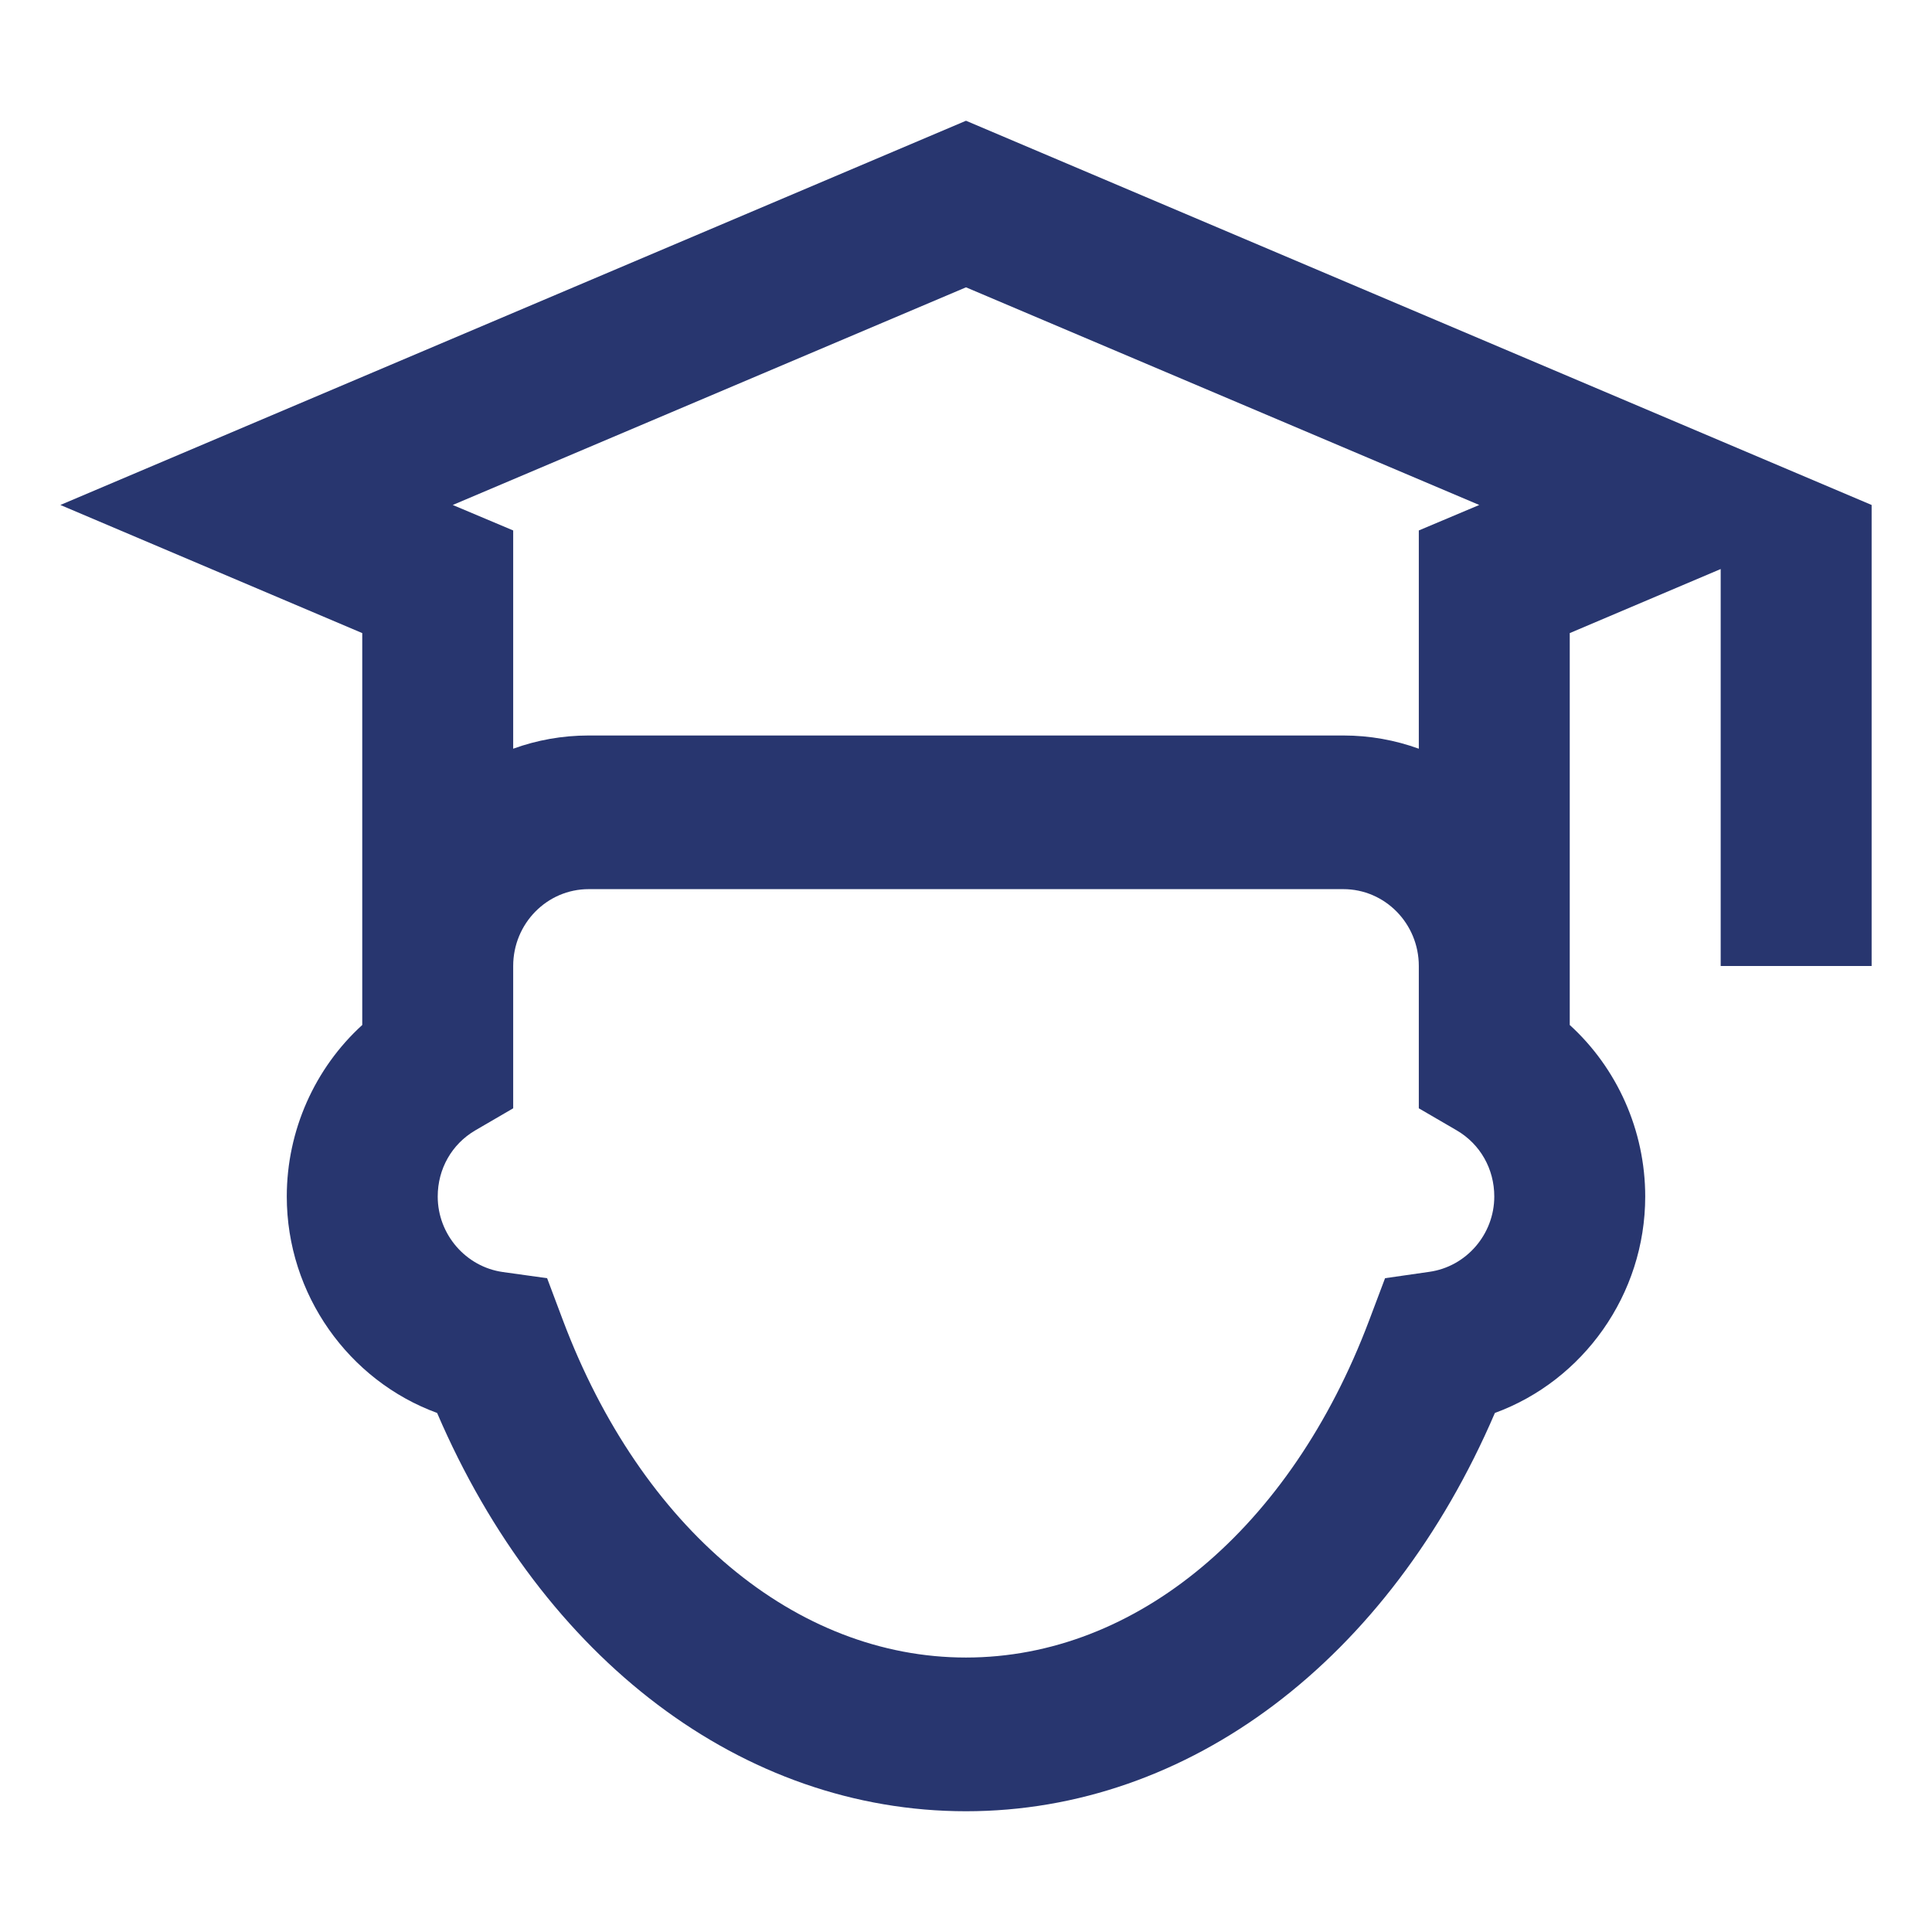 <svg width="32" height="32" viewBox="0 0 32 32" fill="none" xmlns="http://www.w3.org/2000/svg">
<path d="M16 2L1 8.364L6 10.486V16.977C5.215 17.692 4.75 18.724 4.75 19.818C4.75 21.442 5.779 22.869 7.24 23.403C8.995 27.491 12.304 30 16 30C19.696 30 23.005 27.491 24.76 23.403C26.221 22.869 27.25 21.442 27.25 19.818C27.25 18.724 26.785 17.692 26 16.977V10.486L28.5 9.425V16H31V8.364L16 2ZM16 4.759L24.501 8.364L23.5 8.786V10.484V12.401C23.109 12.259 22.688 12.182 22.25 12.182H9.75C9.312 12.182 8.891 12.259 8.5 12.401V10.486V8.786L7.499 8.364L16 4.759ZM9.75 14.727H22.25C22.94 14.727 23.5 15.297 23.5 16V18.357L24.127 18.722C24.517 18.95 24.75 19.36 24.75 19.818C24.75 20.444 24.286 20.981 23.671 21.066L22.941 21.171L22.677 21.871C21.378 25.315 18.82 27.454 16 27.454C13.18 27.454 10.623 25.314 9.325 21.871L9.062 21.171L8.329 21.069C7.713 20.982 7.25 20.444 7.25 19.818C7.25 19.36 7.483 18.95 7.873 18.722L8.5 18.357V16C8.5 15.297 9.06 14.727 9.75 14.727Z" fill="#28366F"/>
</svg>

